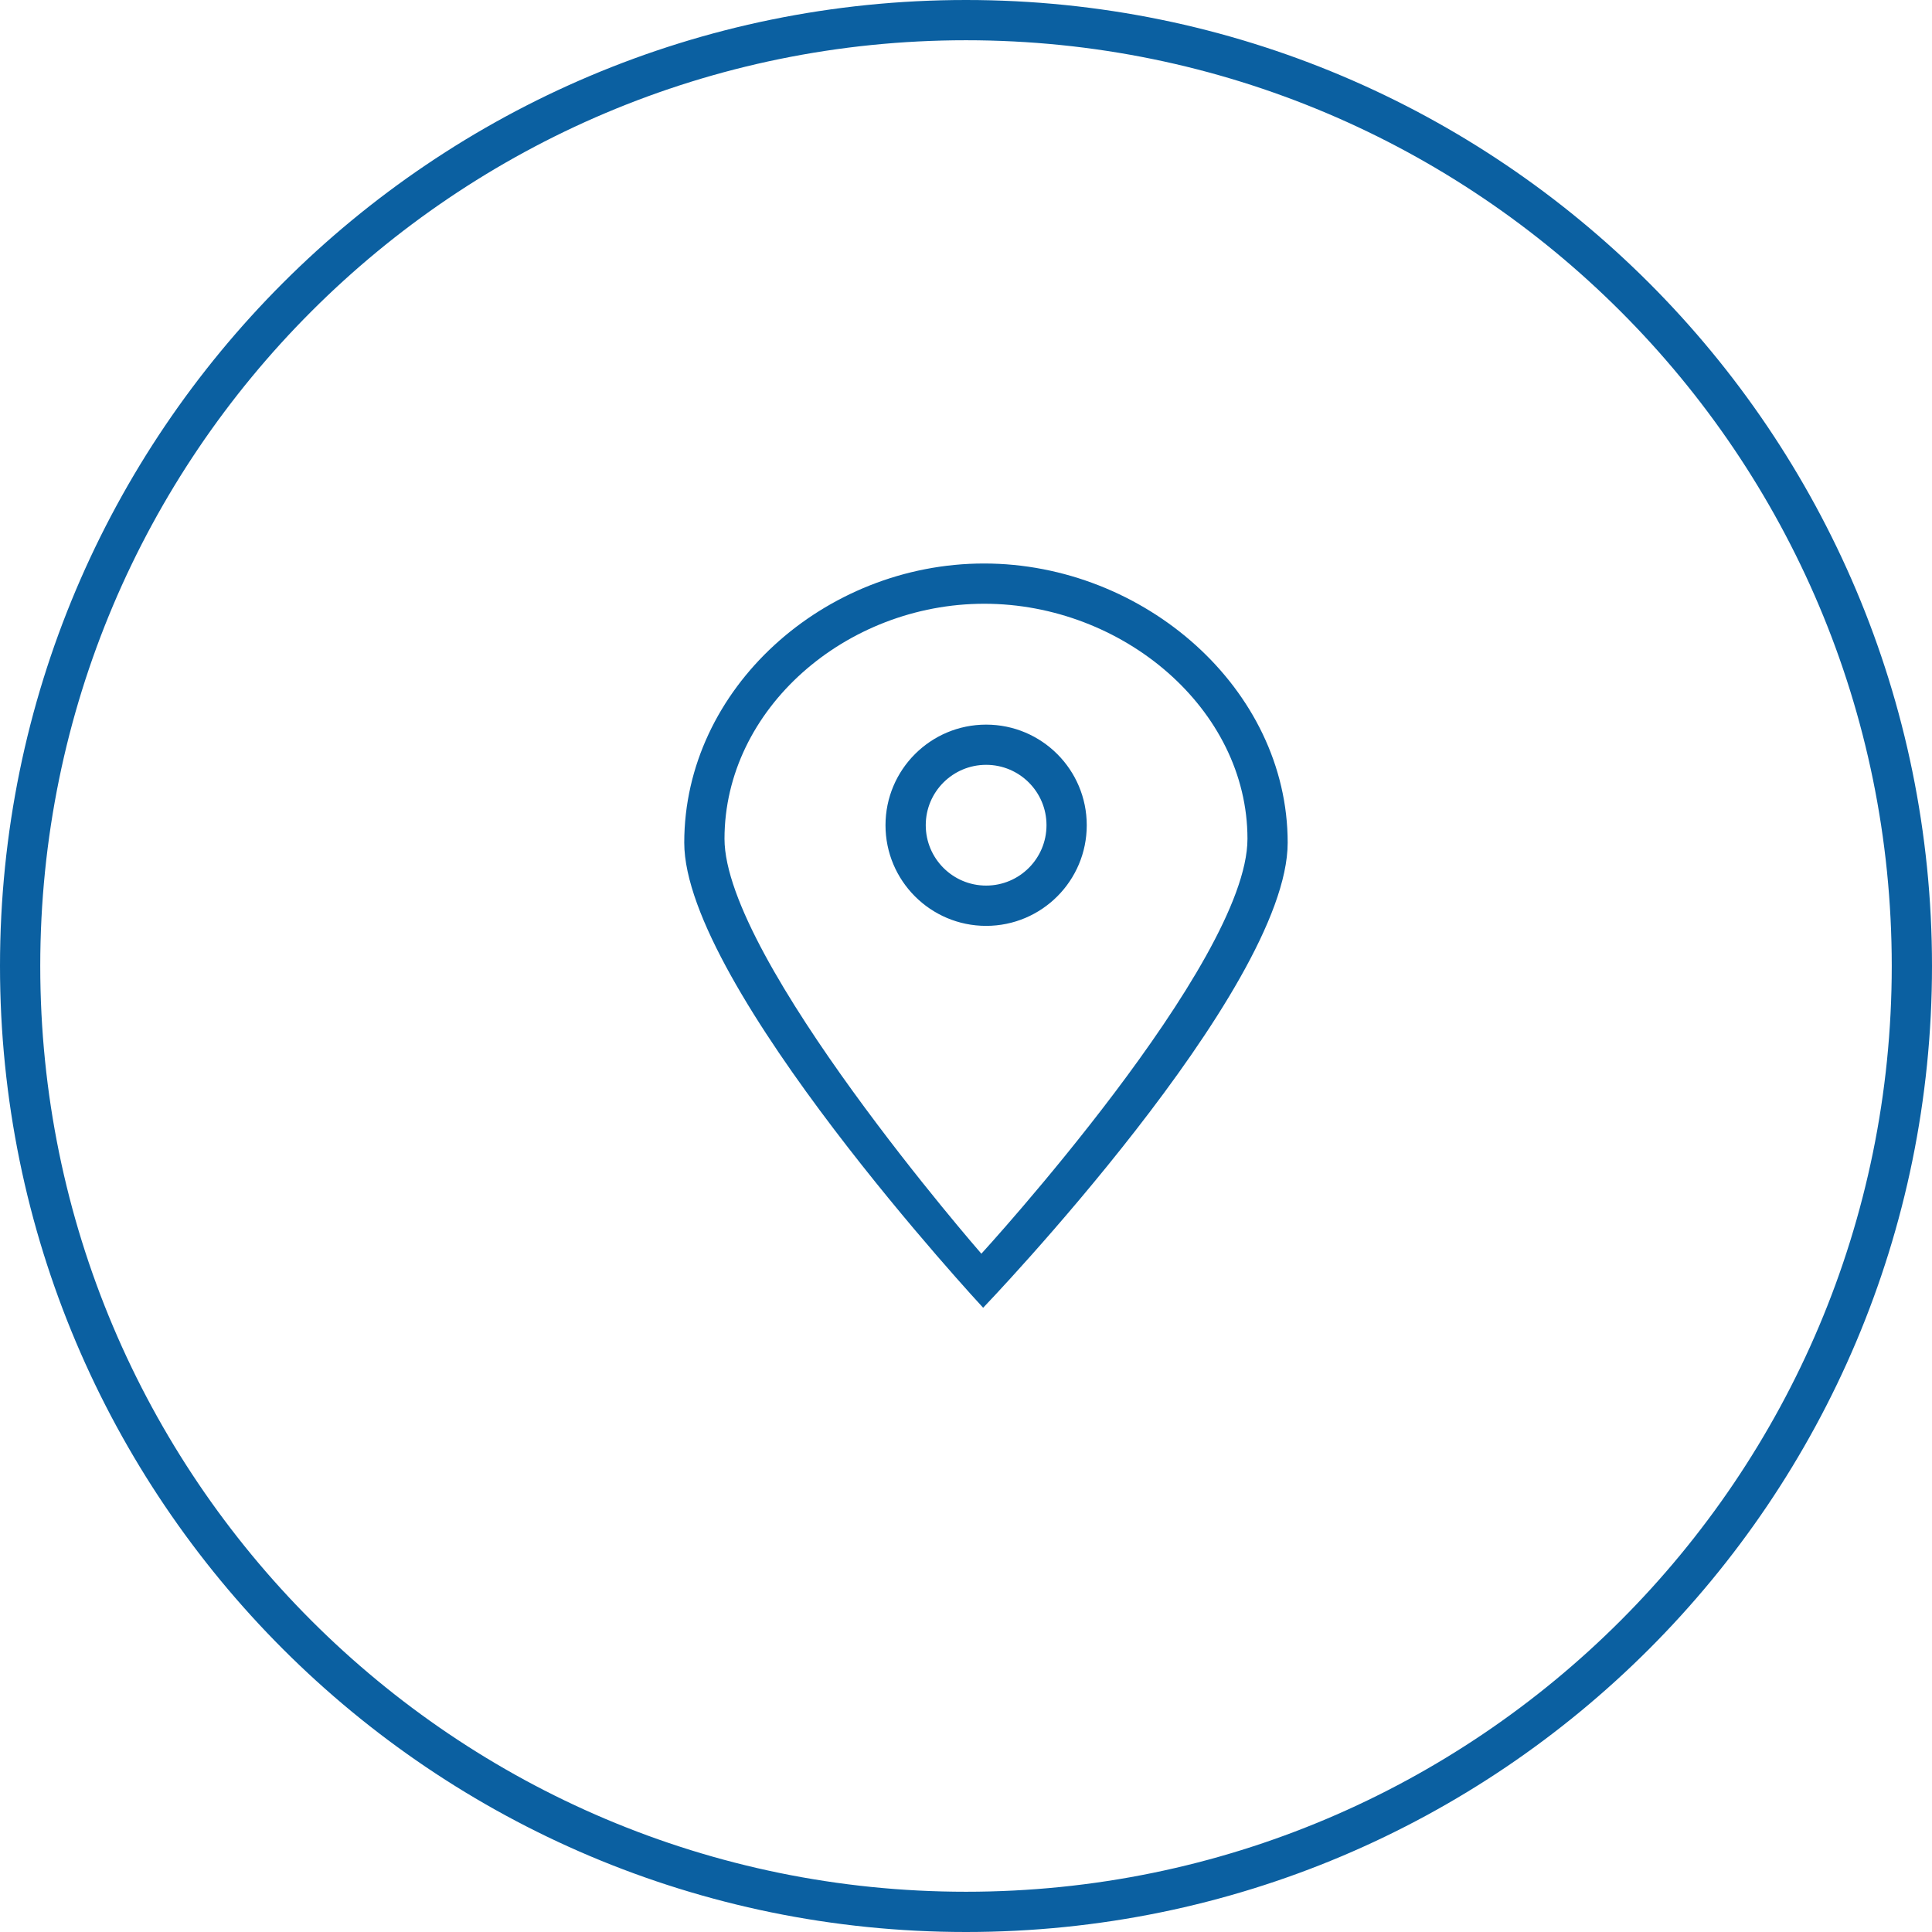 <svg xmlns="http://www.w3.org/2000/svg" xmlns:xlink="http://www.w3.org/1999/xlink" preserveAspectRatio="xMidYMid" width="48" height="48" viewBox="0 0 48 48">
  <defs>
    <style>

      .cls-2 {
        fill: #0b60a1;
      }
    </style>
  </defs>
  <path d="M24.000,48.000 C10.745,48.000 -0.000,37.255 -0.000,24.000 C-0.000,10.745 10.745,-0.000 24.000,-0.000 C37.255,-0.000 48.000,10.745 48.000,24.000 C48.000,37.255 37.255,48.000 24.000,48.000 ZM24.000,1.000 C11.297,1.000 1.000,11.297 1.000,24.000 C1.000,36.702 11.297,47.000 24.000,47.000 C36.703,47.000 47.000,36.702 47.000,24.000 C47.000,11.297 36.703,1.000 24.000,1.000 ZM17.000,20.936 C17.000,17.105 20.477,14.000 24.448,14.000 C28.418,14.000 31.992,17.105 31.992,20.936 C31.992,24.607 24.426,32.491 24.426,32.491 C24.426,32.491 17.000,24.488 17.000,20.936 ZM24.454,15.000 C21.013,15.000 18.000,17.615 18.000,20.840 C18.000,23.832 24.382,31.148 24.382,31.148 C24.382,31.148 30.993,23.932 30.993,20.840 C30.993,17.615 27.896,15.000 24.454,15.000 ZM22.000,20.503 C22.000,19.122 23.120,18.003 24.500,18.003 C25.881,18.003 27.000,19.122 27.000,20.503 C27.000,21.883 25.881,23.003 24.500,23.003 C23.120,23.003 22.000,21.883 22.000,20.503 ZM24.500,22.002 C25.329,22.002 26.000,21.330 26.000,20.501 C26.000,19.673 25.329,19.002 24.500,19.002 C23.672,19.002 23.000,19.673 23.000,20.501 C23.000,21.330 23.672,22.002 24.500,22.002 Z" id="path-1" class="cls-2" fill-rule="evenodd"/>
</svg>

